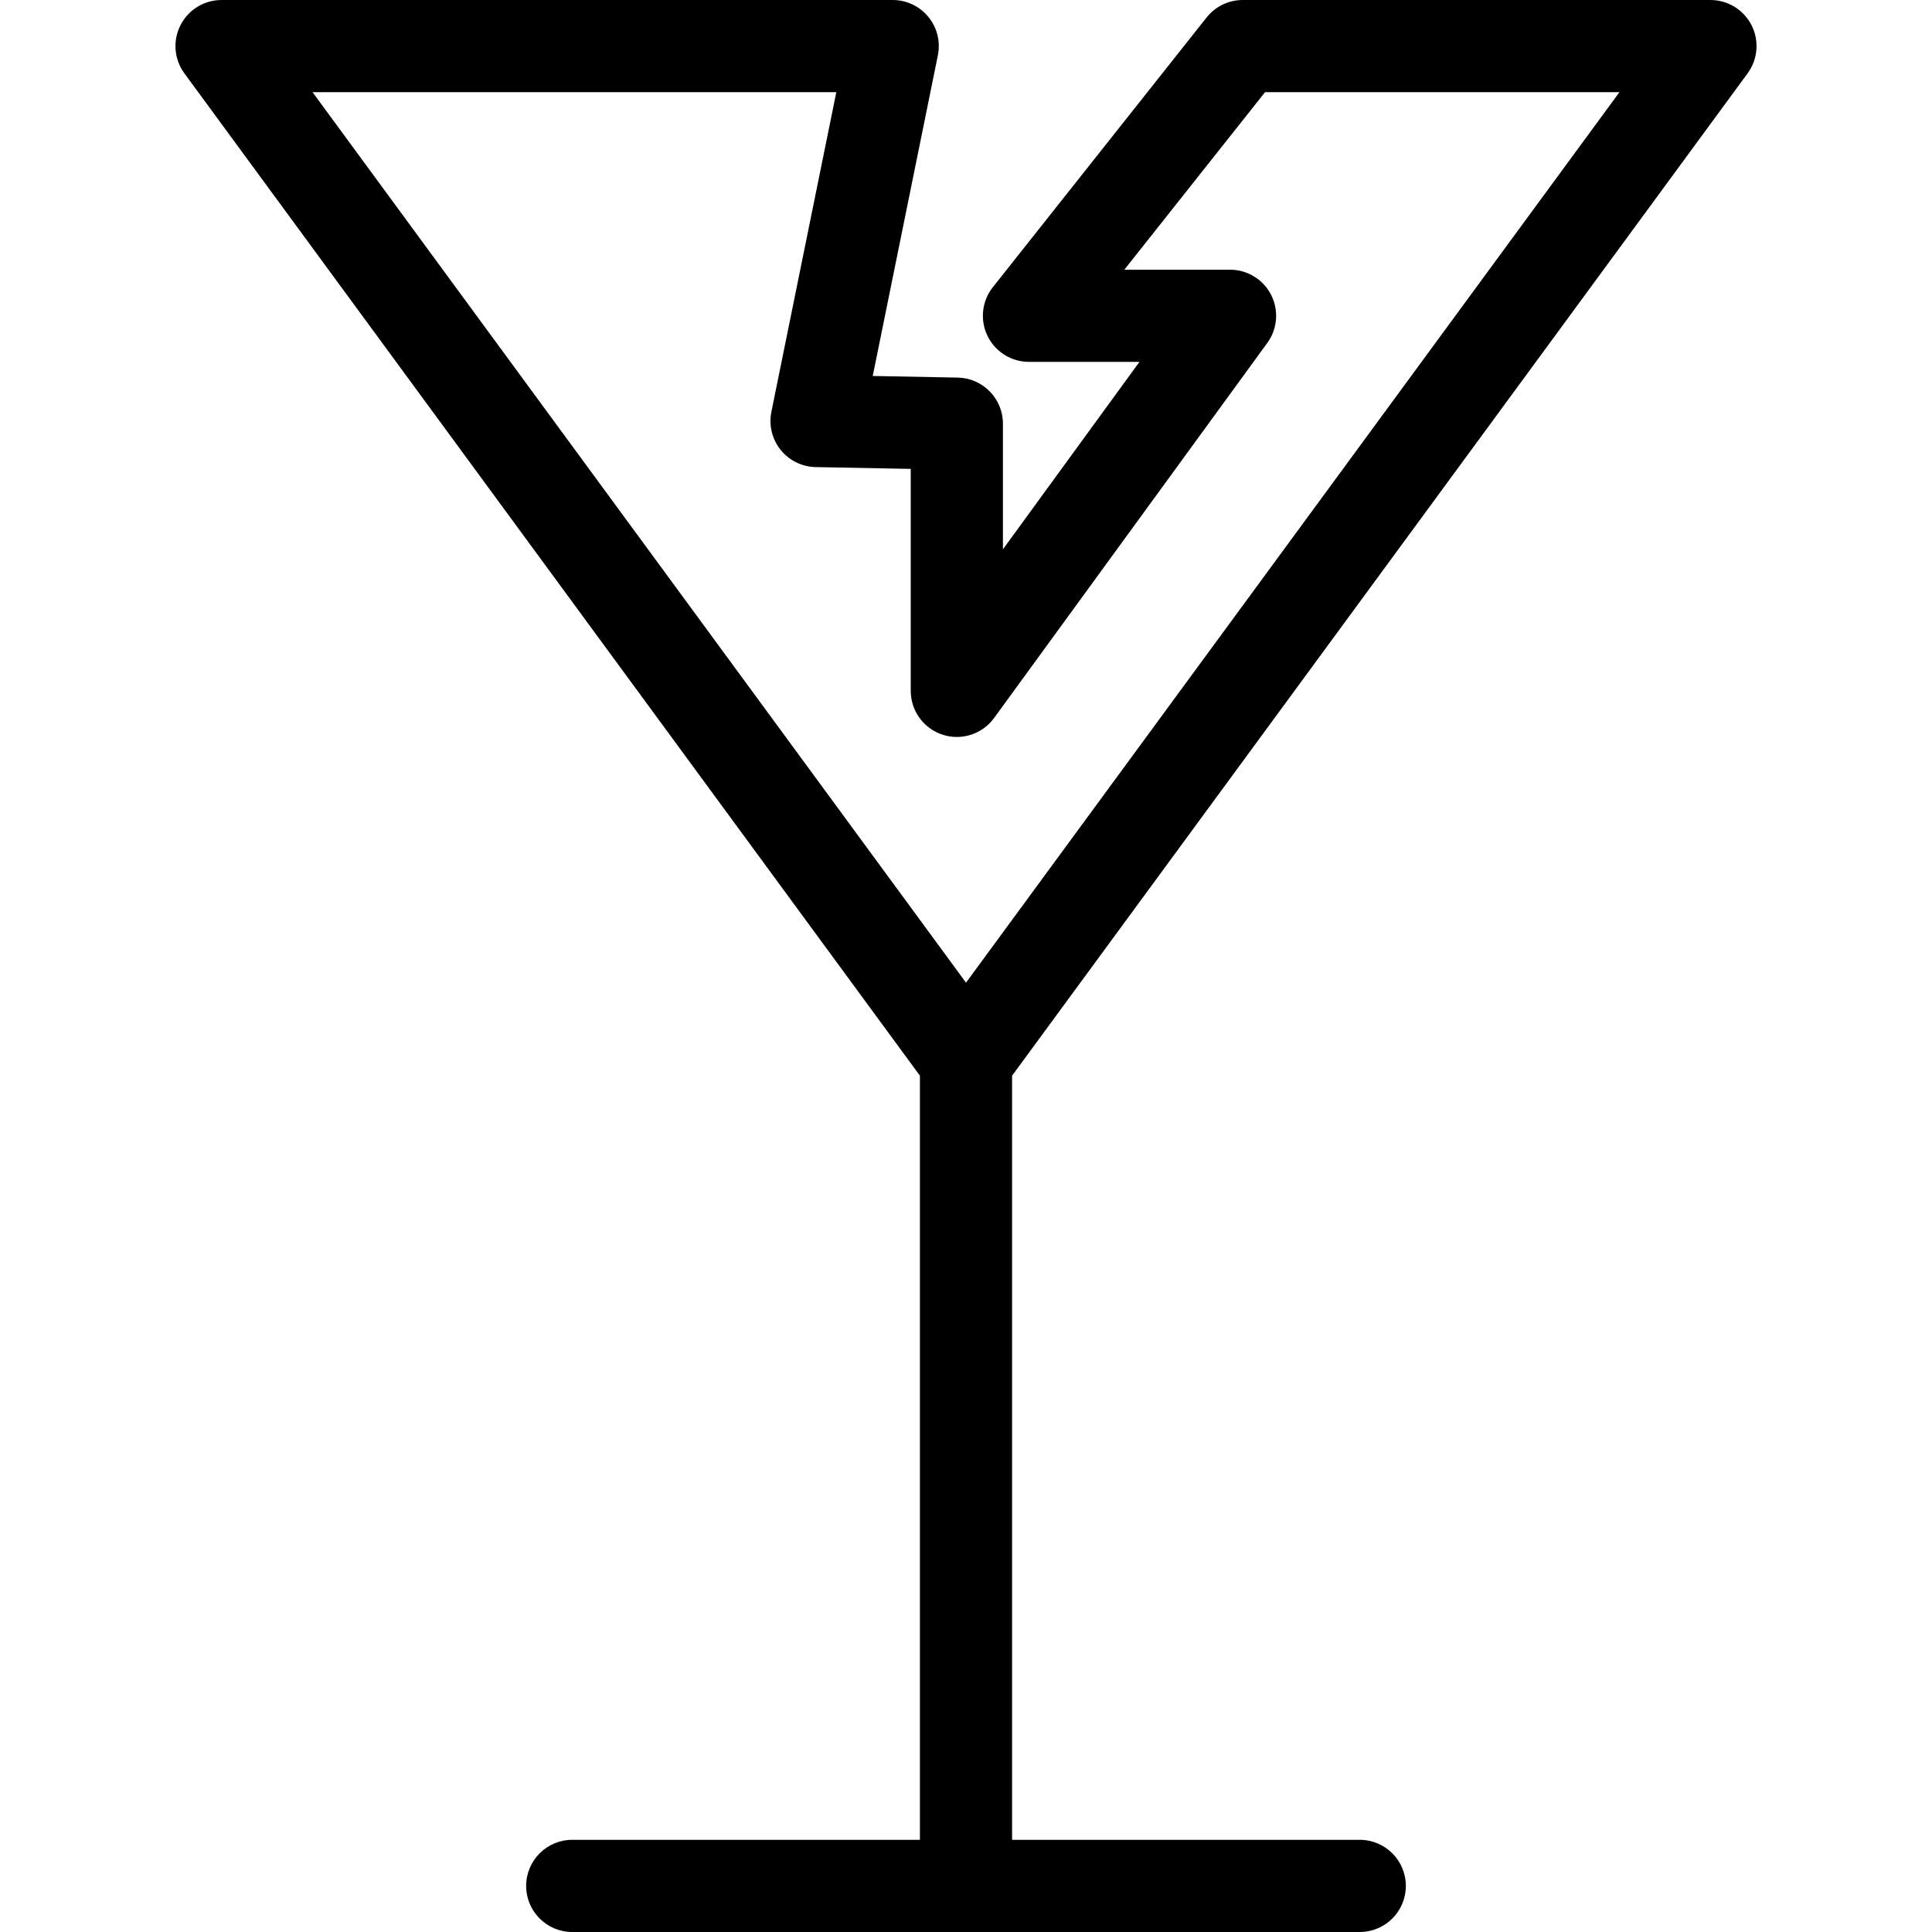 <?xml version="1.0" encoding="iso-8859-1"?>
<!-- Uploaded to: SVG Repo, www.svgrepo.com, Generator: SVG Repo Mixer Tools -->
<!DOCTYPE svg PUBLIC "-//W3C//DTD SVG 1.1//EN" "http://www.w3.org/Graphics/SVG/1.1/DTD/svg11.dtd">
<svg fill="#000000" height="800px" width="800px" version="1.1" id="Capa_1" xmlns="http://www.w3.org/2000/svg" xmlns:xlink="http://www.w3.org/1999/xlink" 
	 viewBox="0 0 482.049 482.049" xml:space="preserve">
<path d="M436.039,18.304c2.564-3.495,2.946-8.134,0.987-12C435.068,2.437,431.102,0,426.768,0H310.071
	c-3.512,0-6.831,1.605-9.013,4.357L247.726,71.65c-2.74,3.457-3.261,8.177-1.341,12.148c1.92,3.971,5.942,6.495,10.354,6.495h27.563
	l-34.064,46.764V105.71c0-6.266-5.017-11.378-11.281-11.498l-21.202-0.404l16.253-80.019c0.688-3.382-0.181-6.894-2.365-9.566
	C229.458,1.55,226.189,0,222.737,0H55.281c-4.334,0-8.301,2.437-10.259,6.304c-1.959,3.866-1.577,8.505,0.987,12l183.515,250.083
	v190.662h-86.745c-6.352,0-11.5,5.149-11.5,11.5c0,6.351,5.148,11.5,11.5,11.5h196.49c6.352,0,11.5-5.149,11.5-11.5
	c0-6.351-5.148-11.5-11.5-11.5h-86.745V268.392L436.039,18.304z M208.667,23l-16.199,79.754c-0.68,3.345,0.162,6.818,2.296,9.481
	c2.135,2.663,5.342,4.241,8.755,4.306l23.719,0.452v55.383c0,4.98,3.205,9.394,7.939,10.935c4.735,1.543,9.926-0.14,12.856-4.164
	L316.2,85.564c2.548-3.498,2.917-8.129,0.955-11.986c-1.962-3.856-5.923-6.285-10.25-6.285h-26.379L315.631,23h88.433
	L241.026,245.184L77.984,23H208.667z"/>
</svg>